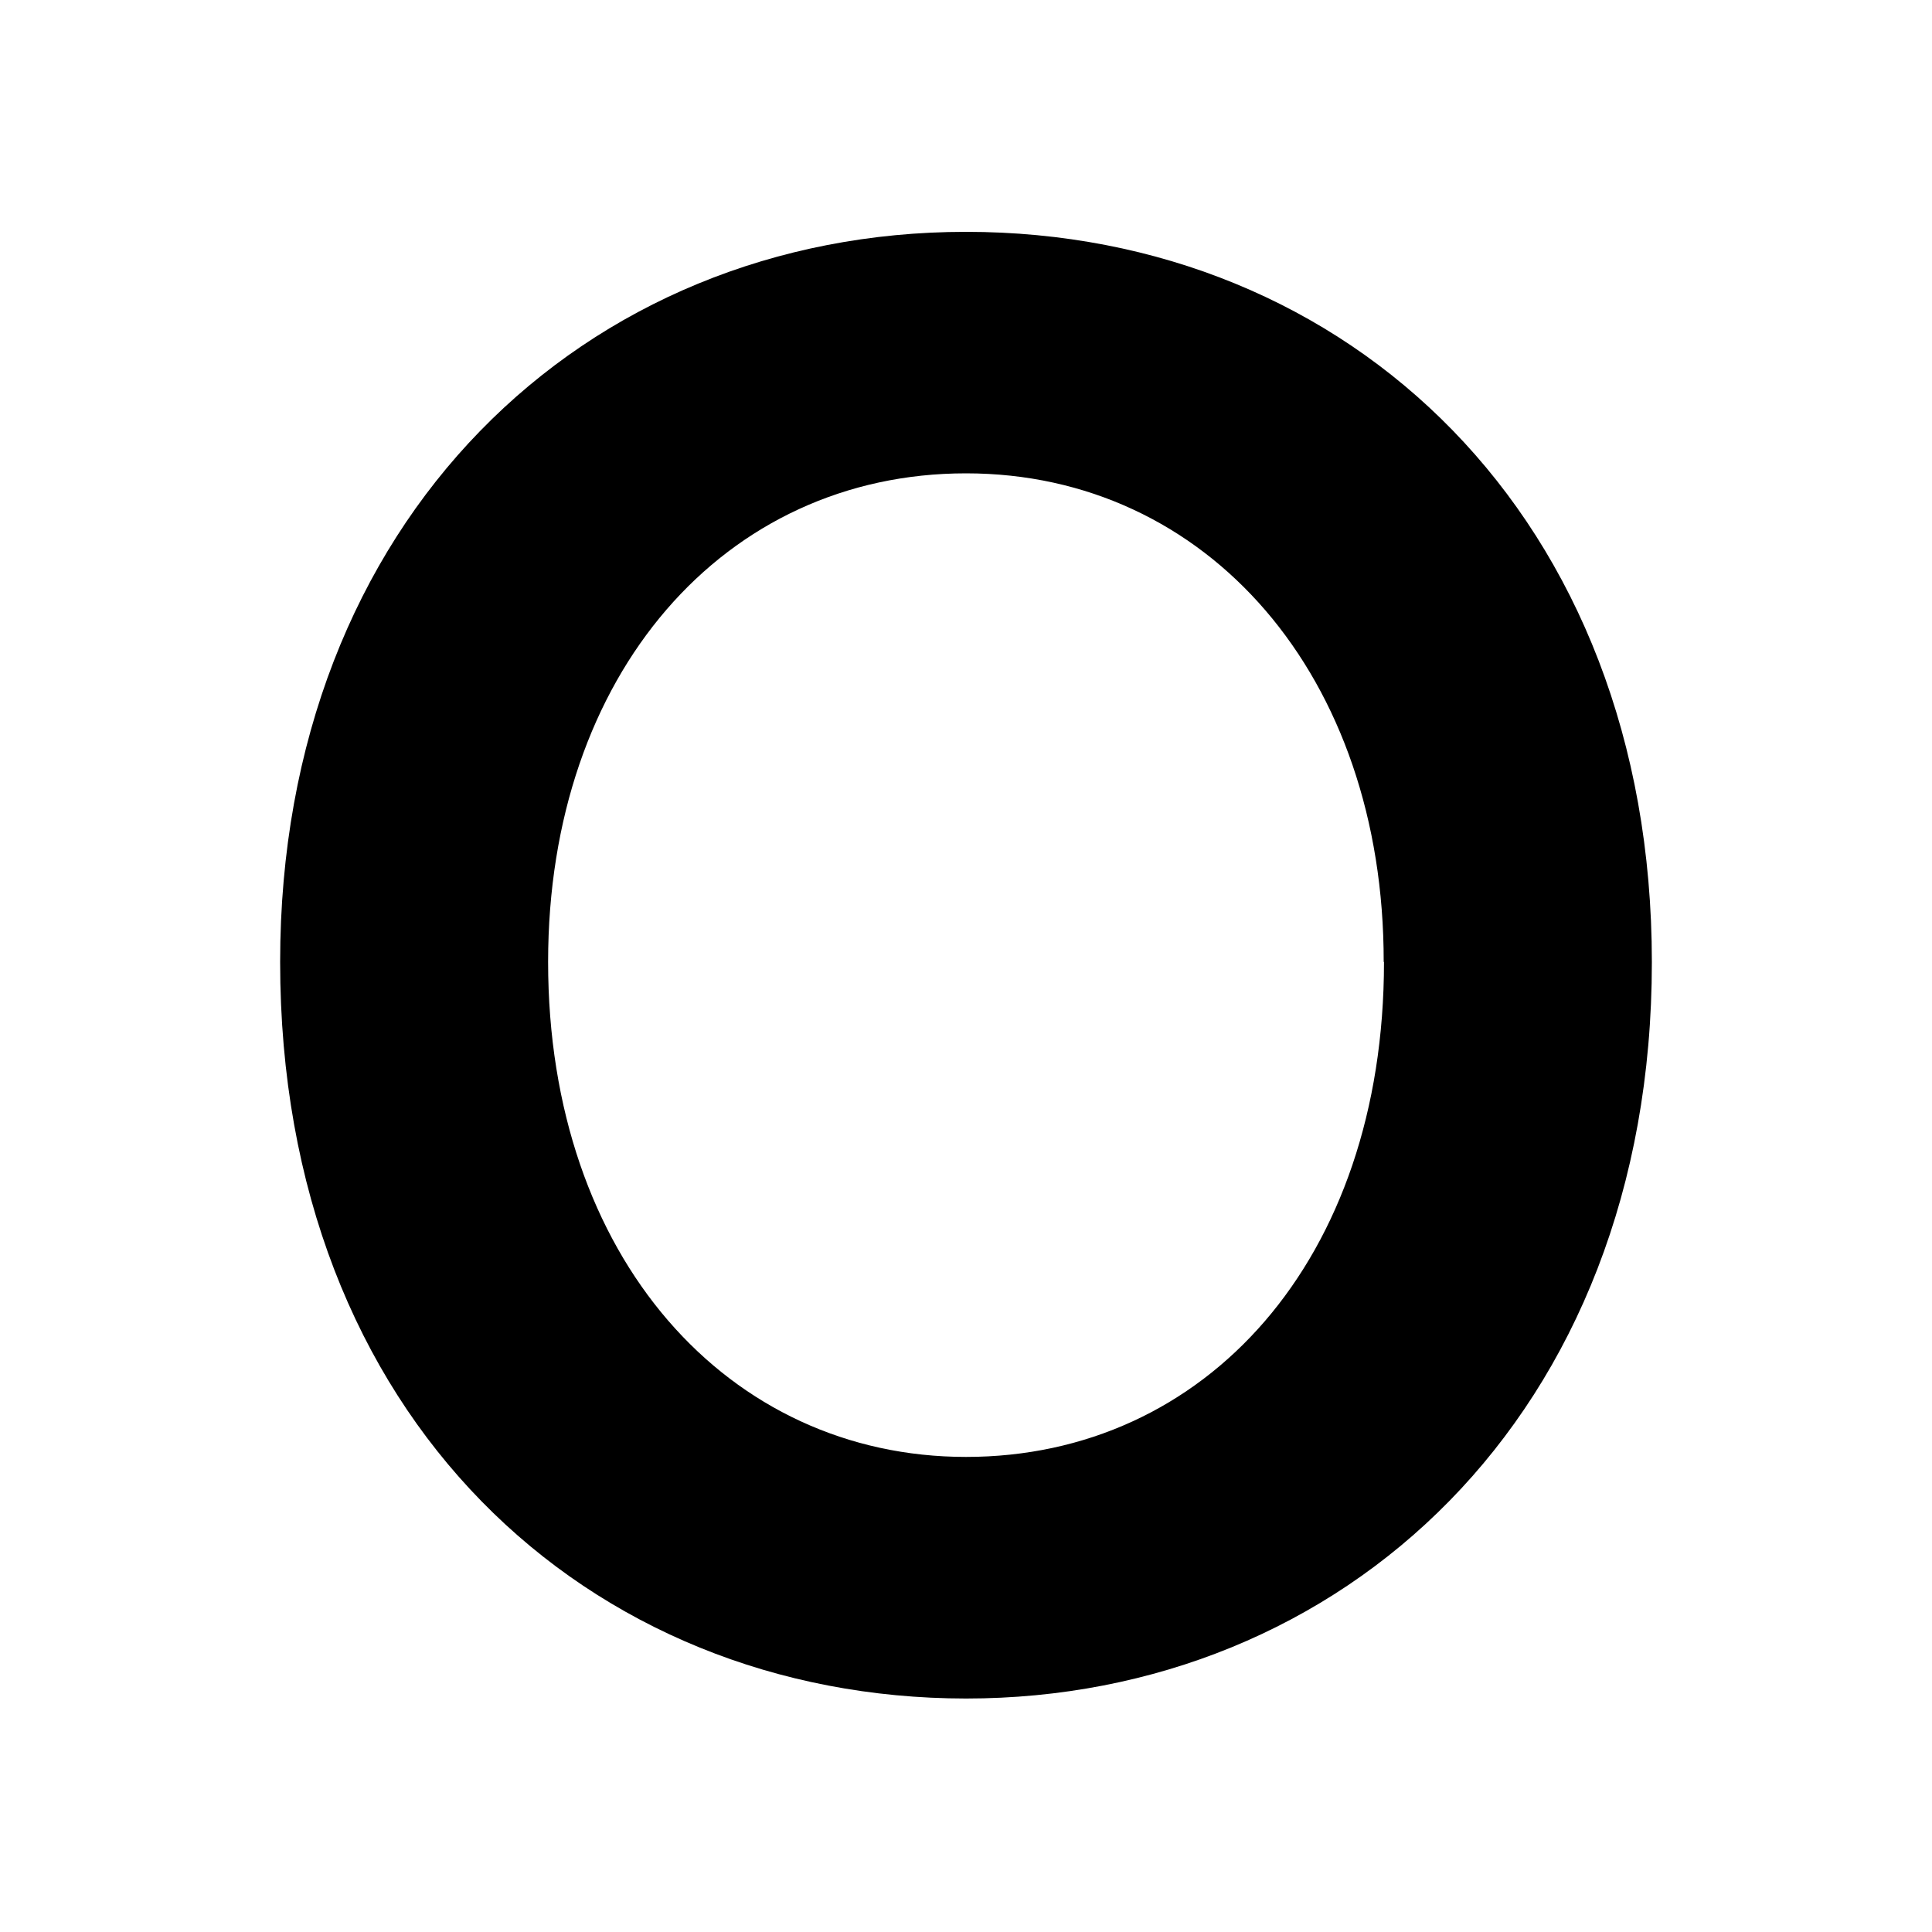 <?xml version="1.0" encoding="UTF-8"?>
<svg xmlns="http://www.w3.org/2000/svg" width="200" height="200" viewBox="0 0 200 200">
  <title>black_O</title>
  <g id="Ebene_2">
    <g id="hg">
      <rect width="200" height="200" fill="none"></rect>
    </g>
    <g id="outlines">
      <path d="M29,99.58C29,53.8,60.52,24,100,24c39.69,0,71,29.61,71,75.6,0,47-32.13,76.23-71,76.23C60.94,175.81,29,146.83,29,99.58Zm114.24,0C143.27,70,125,49,100,49S56.74,69.76,56.74,99.58c0,30.66,18.69,51.24,43.26,51.24C124.78,150.82,143.27,130.45,143.27,99.58Z"></path>
    </g>
  </g>
</svg>
